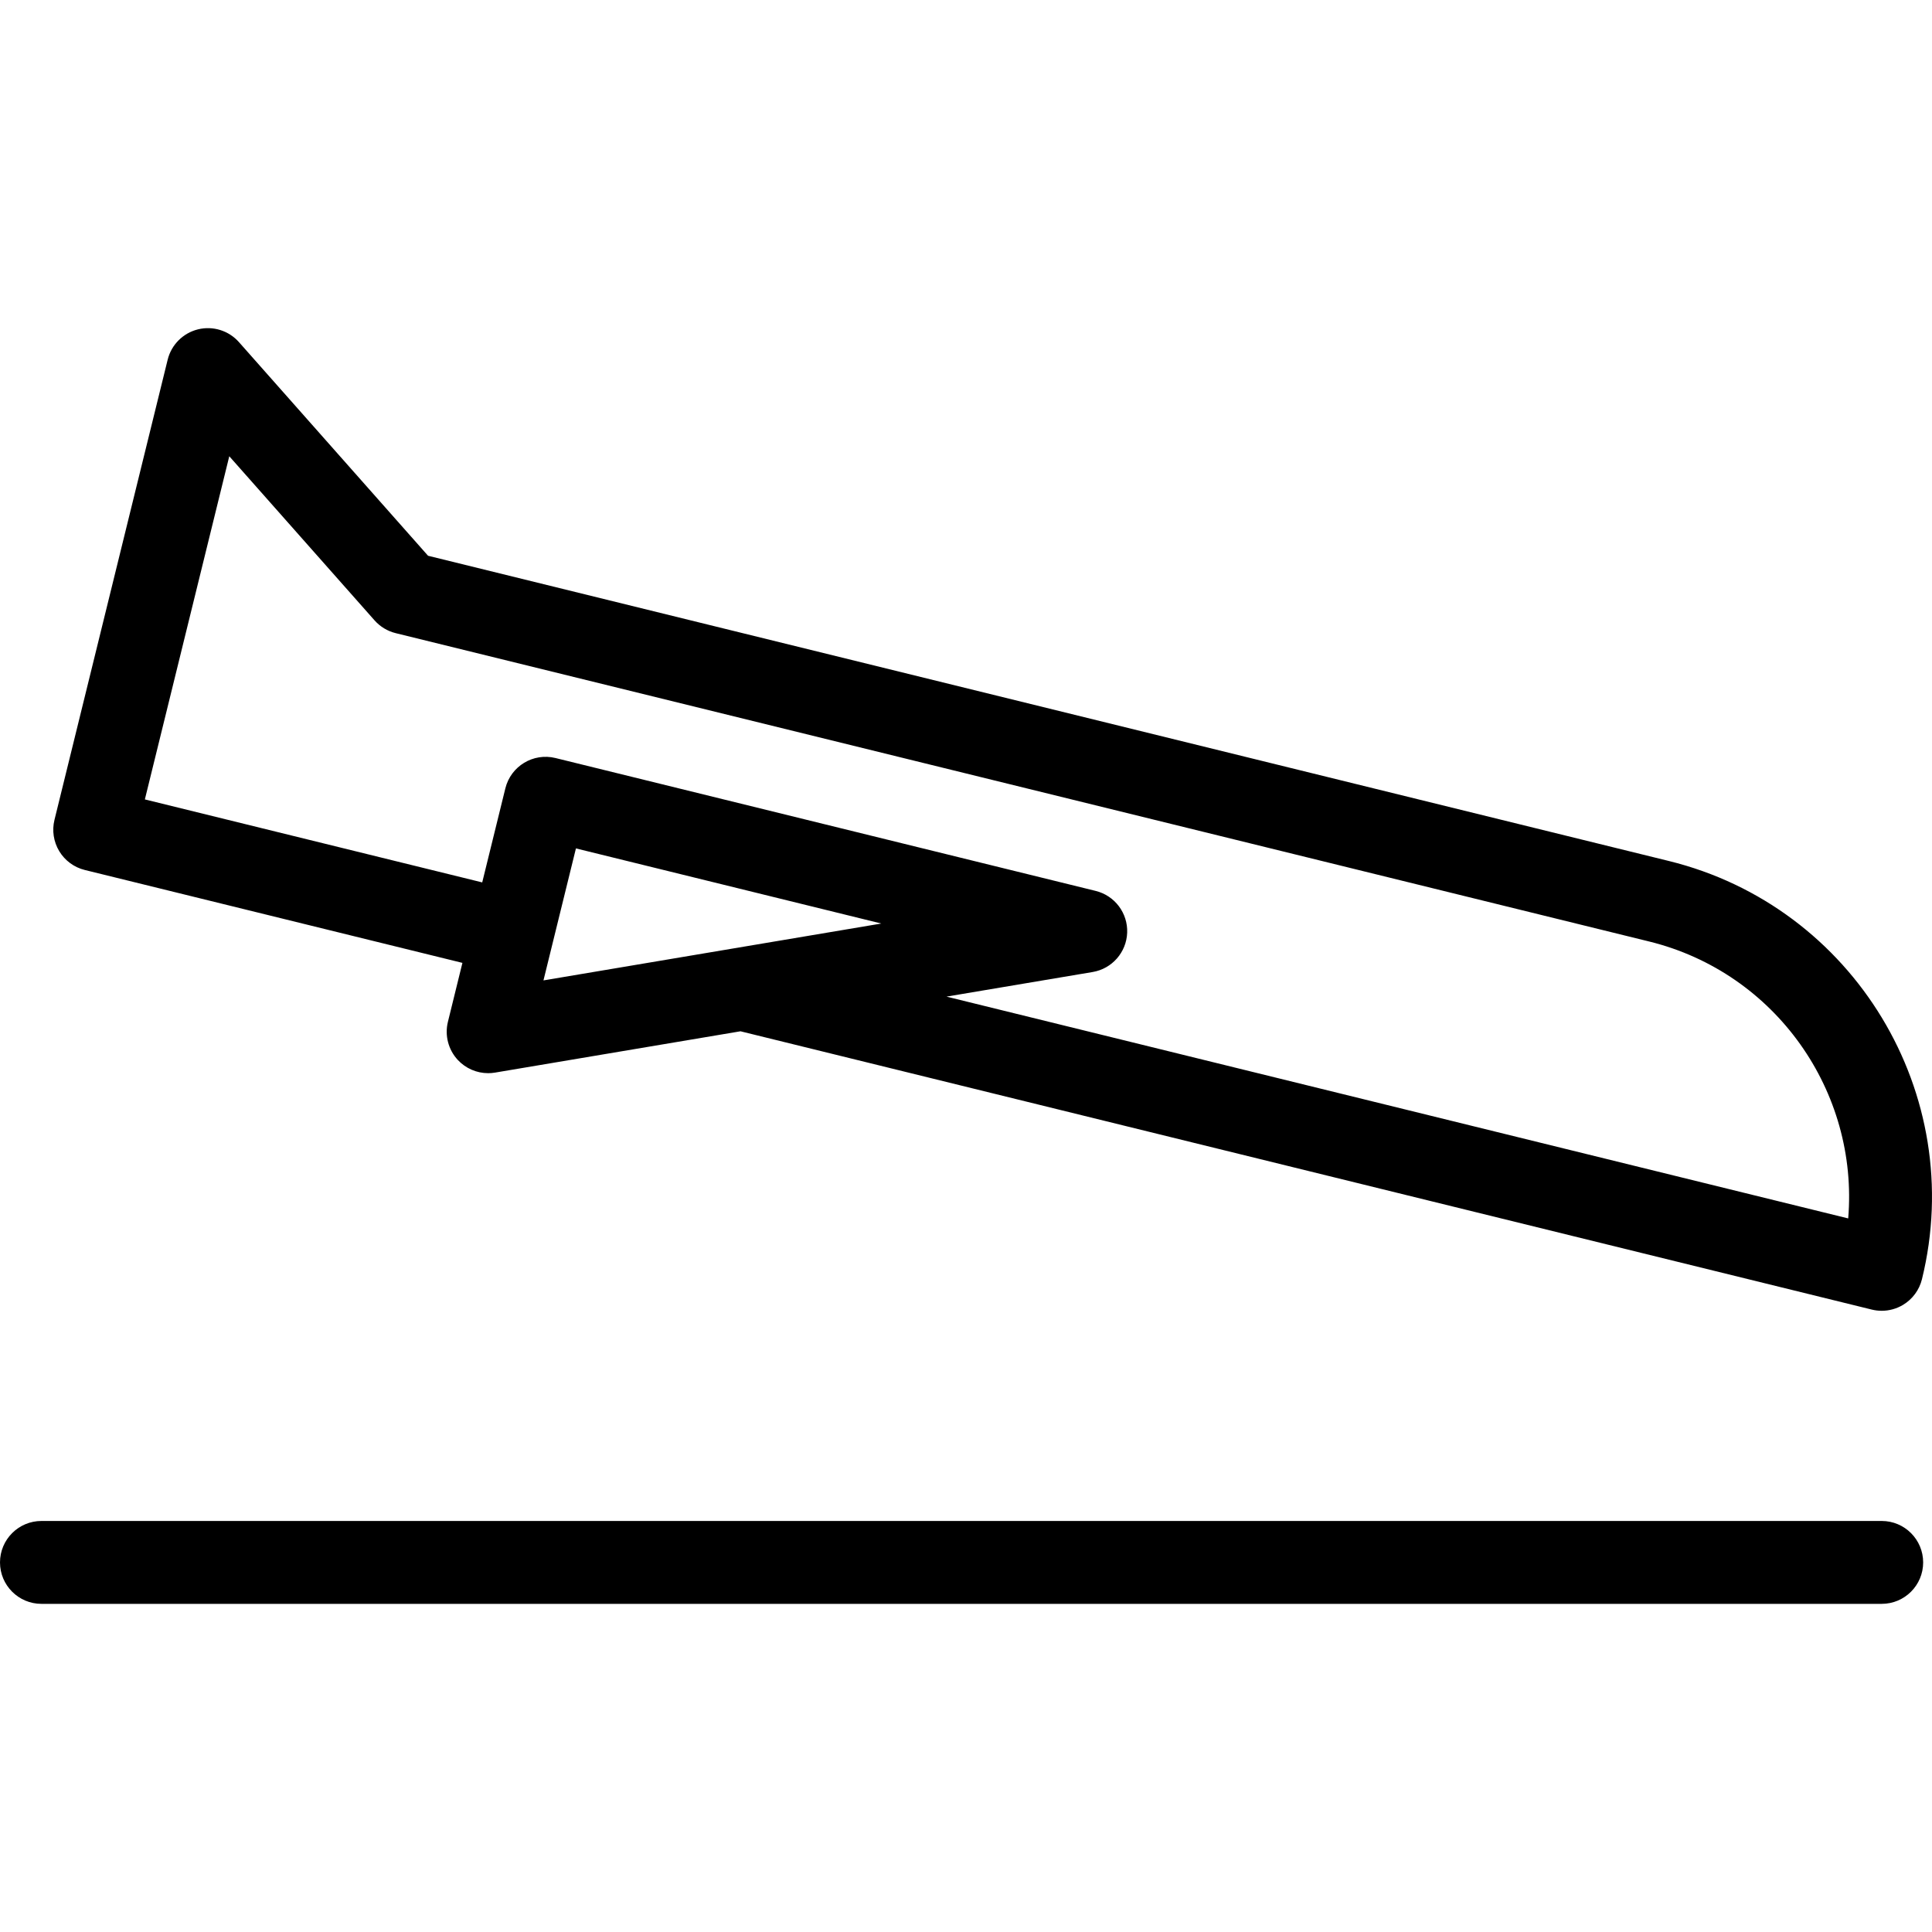 <?xml version="1.0" encoding="iso-8859-1"?>
<!-- Generator: Adobe Illustrator 18.0.0, SVG Export Plug-In . SVG Version: 6.00 Build 0)  -->
<!DOCTYPE svg PUBLIC "-//W3C//DTD SVG 1.1//EN" "http://www.w3.org/Graphics/SVG/1.1/DTD/svg11.dtd">
<svg version="1.1" id="Capa_1" xmlns="http://www.w3.org/2000/svg" xmlns:xlink="http://www.w3.org/1999/xlink" x="0px" y="0px"
	 viewBox="0 0 279.716 279.716" style="enable-background:new 0 0 279.716 279.716;" xml:space="preserve">
<g>
	<path d="M12.279,125.958l54.67,13.448l-2.1,8.536c-0.482,1.961,0.055,4.034,1.429,5.515c1.145,1.233,2.743,1.918,4.397,1.918
		c0.331,0,0.664-0.027,0.996-0.083l35.538-5.982l163.792,40.292c0.474,0.117,0.954,0.174,1.434,0.174
		c1.086,0,2.162-0.295,3.106-0.867c1.361-0.824,2.34-2.155,2.72-3.7c6.592-26.798-9.848-53.963-36.645-60.555L61.974,80.463
		l-27.379-30.93c-1.479-1.67-3.767-2.384-5.929-1.849c-2.167,0.534-3.857,2.226-4.391,4.393L7.887,118.699
		c-0.38,1.545-0.131,3.178,0.693,4.54C9.403,124.6,10.734,125.578,12.279,125.958z M54.229,89.819
		c0.809,0.913,1.876,1.558,3.06,1.849l181.462,44.638c18.391,4.524,30.364,21.793,28.833,40.097L137.036,144.29l21.157-3.561
		c2.806-0.473,4.894-2.851,5-5.694c0.105-2.843-1.8-5.37-4.563-6.049l-78.205-19.238c-3.219-0.794-6.469,1.176-7.26,4.393
		l-3.349,13.614l-48.843-12.015l12.222-49.683L54.229,89.819z M83.384,122.833l44.215,10.876l-48.916,8.234L83.384,122.833z"/>
	<path d="M272.436,220.207H6c-3.313,0-6,2.687-6,6s2.687,6,6,6h266.436c3.313,0,6-2.687,6-6S275.749,220.207,272.436,220.207z"/>
</g>
<g>
</g>
<g>
</g>
<g>
</g>
<g>
</g>
<g>
</g>
<g>
</g>
<g>
</g>
<g>
</g>
<g>
</g>
<g>
</g>
<g>
</g>
<g>
</g>
<g>
</g>
<g>
</g>
<g>
</g>
</svg>
